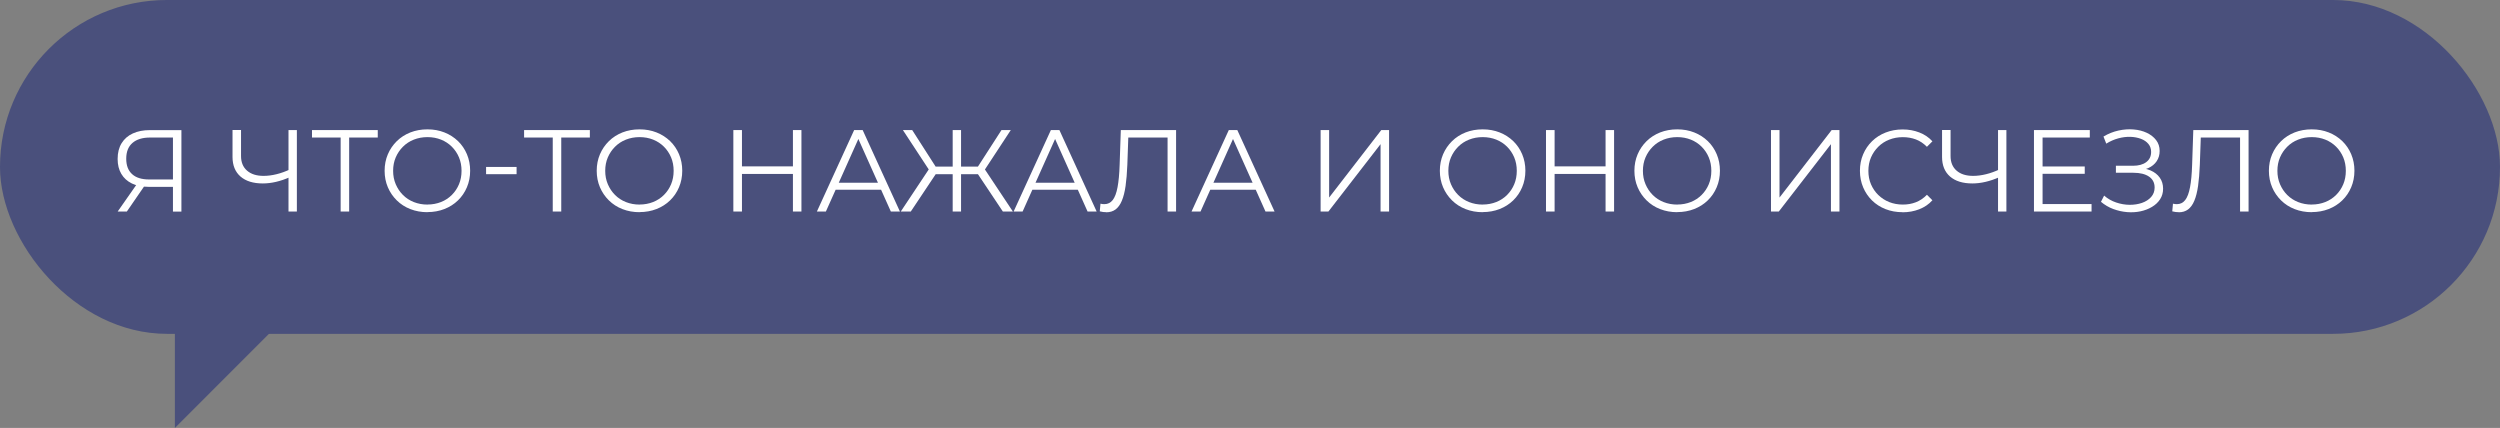<?xml version="1.0" encoding="UTF-8"?> <svg xmlns="http://www.w3.org/2000/svg" id="Layer_2" data-name="Layer 2" viewBox="0 0 528.77 90.51"><rect x="0" y="0" width="528.77" height="90.51" fill="#808080" stroke="none"/><defs><style> .cls-1 { fill: #4a507c; } .cls-2 { fill: #fff; } </style></defs><g id="Layer_1-2" data-name="Layer 1"><g><rect class="cls-1" x="0" y="0" width="528.77" height="70.61" rx="35.3" ry="35.3" transform="translate(528.77 70.61) rotate(-180)"></rect><polygon class="cls-1" points="36.99 48.2 36.99 90.51 97.76 29.73 36.99 48.2"></polygon><g><path class="cls-2" d="M36.58,44.74v-5.71l.49.49h-5.64c-1.38,0-2.56-.24-3.53-.71-.98-.48-1.72-1.15-2.24-2.03-.52-.88-.78-1.93-.78-3.16,0-1.31.28-2.42.84-3.33.56-.91,1.35-1.6,2.38-2.07,1.03-.47,2.22-.7,3.58-.7h6.69v17.23h-1.8ZM24.89,44.74l4.23-6.05h1.87l-4.16,6.05h-1.94ZM36.58,38.51v-9.94l.49.52h-5.32c-1.61,0-2.85.38-3.73,1.14-.88.76-1.32,1.87-1.32,3.33s.41,2.5,1.23,3.26c.82.76,2.03,1.14,3.64,1.14h5.49l-.49.54Z"></path><path class="cls-2" d="M61.34,37.45c-.98.44-1.96.78-2.94,1.01-.98.23-1.92.34-2.82.34-2.02,0-3.59-.49-4.71-1.46-1.12-.98-1.69-2.36-1.69-4.15v-5.69h1.8v5.49c0,1.33.42,2.36,1.27,3.1.85.74,2.01,1.11,3.51,1.11.89,0,1.8-.12,2.76-.36s1.9-.58,2.83-1.02v1.62ZM61.02,44.74v-17.23h1.77v17.23h-1.77Z"></path><path class="cls-2" d="M72.05,44.74v-16.14l.49.49h-6.55v-1.58h13.91v1.58h-6.52l.47-.49v16.14h-1.8Z"></path><path class="cls-2" d="M90.41,44.88c-1.3,0-2.5-.22-3.61-.65-1.11-.43-2.07-1.05-2.88-1.85s-1.44-1.72-1.89-2.78c-.45-1.06-.68-2.22-.68-3.48s.23-2.42.68-3.48c.45-1.06,1.08-1.98,1.89-2.78s1.77-1.41,2.87-1.85c1.1-.43,2.3-.65,3.62-.65s2.49.22,3.59.65c1.1.43,2.05,1.05,2.87,1.83.81.79,1.44,1.71,1.89,2.78.45,1.07.68,2.23.68,3.49s-.23,2.43-.68,3.49c-.45,1.07-1.08,1.99-1.89,2.78-.81.79-1.77,1.4-2.87,1.83-1.1.43-2.3.65-3.59.65ZM90.41,43.26c1.03,0,1.99-.18,2.87-.53.88-.35,1.64-.85,2.29-1.5s1.15-1.4,1.51-2.26c.36-.86.54-1.81.54-2.84s-.18-1.98-.54-2.84c-.36-.86-.87-1.62-1.51-2.26s-1.41-1.15-2.29-1.5c-.88-.35-1.83-.53-2.87-.53s-1.99.18-2.88.53c-.89.35-1.65.85-2.3,1.5-.65.65-1.16,1.4-1.53,2.26s-.55,1.81-.55,2.84.18,1.96.55,2.83c.37.87.88,1.63,1.53,2.28.65.65,1.42,1.15,2.3,1.5.89.35,1.85.53,2.88.53Z"></path><path class="cls-2" d="M102.81,36.84v-1.53h6.45v1.53h-6.45Z"></path><path class="cls-2" d="M116.91,44.74v-16.14l.49.49h-6.55v-1.58h13.91v1.58h-6.52l.47-.49v16.14h-1.8Z"></path><path class="cls-2" d="M135.27,44.88c-1.3,0-2.5-.22-3.61-.65-1.11-.43-2.07-1.05-2.88-1.85s-1.44-1.72-1.89-2.78c-.45-1.06-.68-2.22-.68-3.48s.23-2.42.68-3.48c.45-1.06,1.08-1.98,1.89-2.78s1.77-1.41,2.87-1.85c1.1-.43,2.3-.65,3.62-.65s2.49.22,3.59.65c1.1.43,2.05,1.05,2.87,1.83.81.79,1.44,1.71,1.89,2.78.45,1.07.68,2.23.68,3.49s-.23,2.43-.68,3.49c-.45,1.07-1.08,1.99-1.89,2.78-.81.79-1.77,1.4-2.87,1.83-1.1.43-2.3.65-3.59.65ZM135.27,43.26c1.03,0,1.99-.18,2.87-.53.88-.35,1.64-.85,2.29-1.5s1.15-1.4,1.51-2.26c.36-.86.54-1.81.54-2.84s-.18-1.98-.54-2.84c-.36-.86-.87-1.62-1.51-2.26s-1.41-1.15-2.29-1.5c-.88-.35-1.83-.53-2.87-.53s-1.99.18-2.88.53c-.89.35-1.65.85-2.3,1.5-.65.65-1.16,1.4-1.53,2.26s-.55,1.81-.55,2.84.18,1.96.55,2.83c.37.87.88,1.63,1.53,2.28.65.65,1.42,1.15,2.3,1.5.89.35,1.85.53,2.88.53Z"></path><path class="cls-2" d="M156.93,44.74h-1.82v-17.23h1.82v17.23ZM167.88,36.79h-11.15v-1.6h11.15v1.6ZM167.71,27.51h1.8v17.23h-1.8v-17.23Z"></path><path class="cls-2" d="M172.78,44.74l7.88-17.23h1.8l7.88,17.23h-1.92l-7.24-16.17h.74l-7.24,16.17h-1.9ZM175.88,40.13l.54-1.48h10.02l.54,1.48h-11.1Z"></path><path class="cls-2" d="M192.64,44.74h-2.12l6.3-9.48,1.55.89-5.73,8.59ZM196.75,36.32l-5.78-8.81h1.97l5.46,8.52-1.65.29ZM202.04,36.84h-4.92v-1.6h4.92v1.6ZM203.27,44.74h-1.77v-17.23h1.77v17.23ZM202.7,36.84v-1.6h4.92v1.6h-4.92ZM208,36.32l-1.67-.29,5.49-8.52h1.97l-5.78,8.81ZM212.11,44.74l-5.73-8.59,1.55-.89,6.3,9.48h-2.12Z"></path><path class="cls-2" d="M214.39,44.74l7.88-17.23h1.8l7.88,17.23h-1.92l-7.24-16.17h.74l-7.24,16.17h-1.9ZM217.49,40.13l.54-1.48h10.02l.54,1.48h-11.1Z"></path><path class="cls-2" d="M233.98,44.88c-.23,0-.45-.01-.66-.04-.21-.02-.45-.07-.71-.14l.15-1.62c.28.07.55.1.81.1.74,0,1.33-.29,1.78-.87.45-.58.79-1.48,1.02-2.71.23-1.22.38-2.79.44-4.71l.25-7.38h11.69v17.23h-1.8v-16.14l.47.49h-9.2l.44-.52-.22,6.28c-.07,1.72-.19,3.21-.37,4.47-.18,1.26-.44,2.3-.79,3.13-.34.83-.79,1.44-1.33,1.85-.54.4-1.2.6-1.97.6Z"></path><path class="cls-2" d="M252.02,44.74l7.88-17.23h1.8l7.88,17.23h-1.92l-7.24-16.17h.74l-7.24,16.17h-1.9ZM255.12,40.13l.54-1.48h10.02l.54,1.48h-11.1Z"></path><path class="cls-2" d="M279.32,44.74v-17.23h1.8v14.27l11.03-14.27h1.65v17.23h-1.8v-14.25l-11.03,14.25h-1.65Z"></path><path class="cls-2" d="M313.6,44.88c-1.3,0-2.5-.22-3.61-.65-1.11-.43-2.07-1.05-2.88-1.85s-1.44-1.72-1.89-2.78c-.45-1.06-.68-2.22-.68-3.48s.23-2.42.68-3.48c.45-1.06,1.08-1.98,1.89-2.78s1.77-1.41,2.87-1.85c1.1-.43,2.3-.65,3.62-.65s2.49.22,3.59.65c1.1.43,2.05,1.05,2.87,1.83.81.79,1.44,1.71,1.89,2.78.45,1.07.68,2.23.68,3.49s-.23,2.43-.68,3.49c-.45,1.07-1.08,1.99-1.89,2.78-.81.79-1.77,1.4-2.87,1.83-1.1.43-2.3.65-3.59.65ZM313.6,43.26c1.03,0,1.99-.18,2.87-.53.88-.35,1.64-.85,2.29-1.5s1.15-1.4,1.51-2.26c.36-.86.54-1.81.54-2.84s-.18-1.98-.54-2.84c-.36-.86-.87-1.62-1.51-2.26s-1.41-1.15-2.29-1.5c-.88-.35-1.83-.53-2.87-.53s-1.99.18-2.88.53c-.89.35-1.65.85-2.3,1.5-.65.65-1.16,1.4-1.53,2.26s-.55,1.81-.55,2.84.18,1.96.55,2.83c.37.87.88,1.63,1.53,2.28.65.65,1.42,1.15,2.3,1.5.89.35,1.85.53,2.88.53Z"></path><path class="cls-2" d="M328.81,44.74h-1.82v-17.23h1.82v17.23ZM339.76,36.79h-11.15v-1.6h11.15v1.6ZM339.59,27.51h1.8v17.23h-1.8v-17.23Z"></path><path class="cls-2" d="M354.75,44.88c-1.3,0-2.5-.22-3.61-.65-1.11-.43-2.07-1.05-2.88-1.85s-1.44-1.72-1.89-2.78c-.45-1.06-.68-2.22-.68-3.48s.23-2.42.68-3.48c.45-1.06,1.08-1.98,1.89-2.78s1.77-1.41,2.87-1.85c1.1-.43,2.3-.65,3.62-.65s2.49.22,3.59.65c1.1.43,2.05,1.05,2.87,1.83.81.79,1.44,1.71,1.89,2.78.45,1.07.68,2.23.68,3.49s-.23,2.43-.68,3.49c-.45,1.07-1.08,1.99-1.89,2.78-.81.79-1.77,1.4-2.87,1.83-1.1.43-2.3.65-3.59.65ZM354.75,43.26c1.03,0,1.99-.18,2.87-.53.88-.35,1.64-.85,2.29-1.5s1.15-1.4,1.51-2.26c.36-.86.54-1.81.54-2.84s-.18-1.98-.54-2.84c-.36-.86-.87-1.62-1.51-2.26s-1.41-1.15-2.29-1.5c-.88-.35-1.83-.53-2.87-.53s-1.99.18-2.88.53c-.89.35-1.65.85-2.3,1.5-.65.65-1.16,1.4-1.53,2.26s-.55,1.81-.55,2.84.18,1.96.55,2.83c.37.87.88,1.63,1.53,2.28.65.65,1.42,1.15,2.3,1.5.89.35,1.85.53,2.88.53Z"></path><path class="cls-2" d="M374.58,44.74v-17.23h1.8v14.27l11.03-14.27h1.65v17.23h-1.8v-14.25l-11.03,14.25h-1.65Z"></path><path class="cls-2" d="M402.39,44.88c-1.3,0-2.49-.22-3.59-.65-1.1-.43-2.05-1.05-2.85-1.83-.8-.79-1.43-1.71-1.88-2.78-.45-1.07-.68-2.23-.68-3.49s.22-2.43.68-3.49c.45-1.07,1.08-1.99,1.89-2.78.81-.79,1.77-1.4,2.87-1.83s2.3-.65,3.59-.65,2.42.21,3.52.63c1.1.42,2.03,1.05,2.78,1.88l-1.16,1.16c-.71-.72-1.49-1.24-2.34-1.56-.85-.32-1.77-.48-2.76-.48-1.03,0-1.99.18-2.88.53-.89.35-1.66.85-2.31,1.5s-1.17,1.4-1.54,2.26-.55,1.81-.55,2.84.18,1.98.55,2.84.88,1.62,1.54,2.26,1.43,1.15,2.31,1.5c.89.35,1.85.53,2.88.53s1.9-.16,2.76-.49c.85-.33,1.63-.85,2.34-1.58l1.16,1.16c-.75.84-1.68,1.47-2.78,1.9-1.1.43-2.28.64-3.54.64Z"></path><path class="cls-2" d="M422.92,37.45c-.98.44-1.96.78-2.94,1.01-.98.23-1.92.34-2.82.34-2.02,0-3.59-.49-4.71-1.46-1.12-.98-1.69-2.36-1.69-4.15v-5.69h1.8v5.49c0,1.33.42,2.36,1.27,3.1.85.74,2.01,1.11,3.51,1.11.89,0,1.8-.12,2.76-.36s1.9-.58,2.83-1.02v1.62ZM422.6,44.74v-17.23h1.77v17.23h-1.77Z"></path><path class="cls-2" d="M432.02,43.16h10.36v1.58h-12.18v-17.23h11.81v1.58h-9.99v14.08ZM431.83,35.21h9.11v1.55h-9.11v-1.55Z"></path><path class="cls-2" d="M444.38,42.67l.66-1.3c.75.66,1.6,1.14,2.55,1.46.94.32,1.89.48,2.84.49.95,0,1.82-.13,2.62-.41.8-.28,1.44-.69,1.93-1.24s.74-1.22.74-2.01c0-1-.4-1.77-1.19-2.31-.8-.54-1.9-.81-3.31-.81h-3.69v-1.48h3.59c1.21,0,2.16-.26,2.84-.78.68-.52,1.02-1.23,1.02-2.15,0-.66-.19-1.22-.58-1.69-.39-.47-.91-.83-1.58-1.08-.67-.25-1.41-.39-2.23-.42-.82-.02-1.67.08-2.55.32-.88.24-1.73.61-2.55,1.12l-.59-1.5c1.02-.61,2.08-1.03,3.17-1.27,1.1-.24,2.17-.32,3.2-.23,1.03.08,1.96.32,2.79.71.83.39,1.49.91,1.98,1.55.49.64.74,1.4.74,2.29,0,.82-.21,1.54-.63,2.17-.42.62-1,1.1-1.75,1.44-.75.34-1.63.5-2.65.5l.1-.54c1.15,0,2.15.18,2.99.54s1.5.87,1.97,1.54c.47.66.7,1.44.7,2.33,0,.84-.21,1.58-.63,2.23s-.99,1.19-1.72,1.62c-.73.44-1.55.75-2.45.94-.9.19-1.85.24-2.83.16-.98-.08-1.95-.3-2.9-.65-.95-.35-1.83-.87-2.63-1.54Z"></path><path class="cls-2" d="M460.82,44.88c-.23,0-.45-.01-.66-.04-.21-.02-.45-.07-.71-.14l.15-1.62c.28.07.55.1.81.1.74,0,1.33-.29,1.78-.87.45-.58.79-1.48,1.02-2.71.23-1.22.38-2.79.44-4.71l.25-7.38h11.69v17.23h-1.8v-16.14l.47.49h-9.2l.44-.52-.22,6.28c-.07,1.72-.19,3.21-.37,4.47-.18,1.26-.44,2.3-.79,3.13-.34.83-.79,1.44-1.33,1.85-.54.4-1.2.6-1.97.6Z"></path><path class="cls-2" d="M488.95,44.88c-1.3,0-2.5-.22-3.61-.65-1.11-.43-2.07-1.05-2.88-1.85s-1.44-1.72-1.89-2.78c-.45-1.06-.68-2.22-.68-3.48s.23-2.42.68-3.48c.45-1.06,1.08-1.98,1.89-2.78s1.77-1.41,2.87-1.85c1.1-.43,2.3-.65,3.62-.65s2.49.22,3.59.65c1.1.43,2.05,1.05,2.87,1.83.81.79,1.44,1.71,1.89,2.78.45,1.07.68,2.23.68,3.49s-.23,2.43-.68,3.49c-.45,1.07-1.08,1.99-1.89,2.78-.81.79-1.77,1.4-2.87,1.83-1.1.43-2.3.65-3.59.65ZM488.95,43.26c1.03,0,1.99-.18,2.87-.53.88-.35,1.64-.85,2.29-1.5s1.15-1.4,1.51-2.26c.36-.86.54-1.81.54-2.84s-.18-1.98-.54-2.84c-.36-.86-.87-1.62-1.51-2.26s-1.41-1.15-2.29-1.5c-.88-.35-1.83-.53-2.87-.53s-1.99.18-2.88.53c-.89.35-1.65.85-2.3,1.5-.65.65-1.16,1.4-1.53,2.26s-.55,1.81-.55,2.84.18,1.96.55,2.83c.37.87.88,1.63,1.53,2.28.65.65,1.42,1.15,2.3,1.5.89.35,1.85.53,2.88.53Z"></path></g></g></g></svg> 